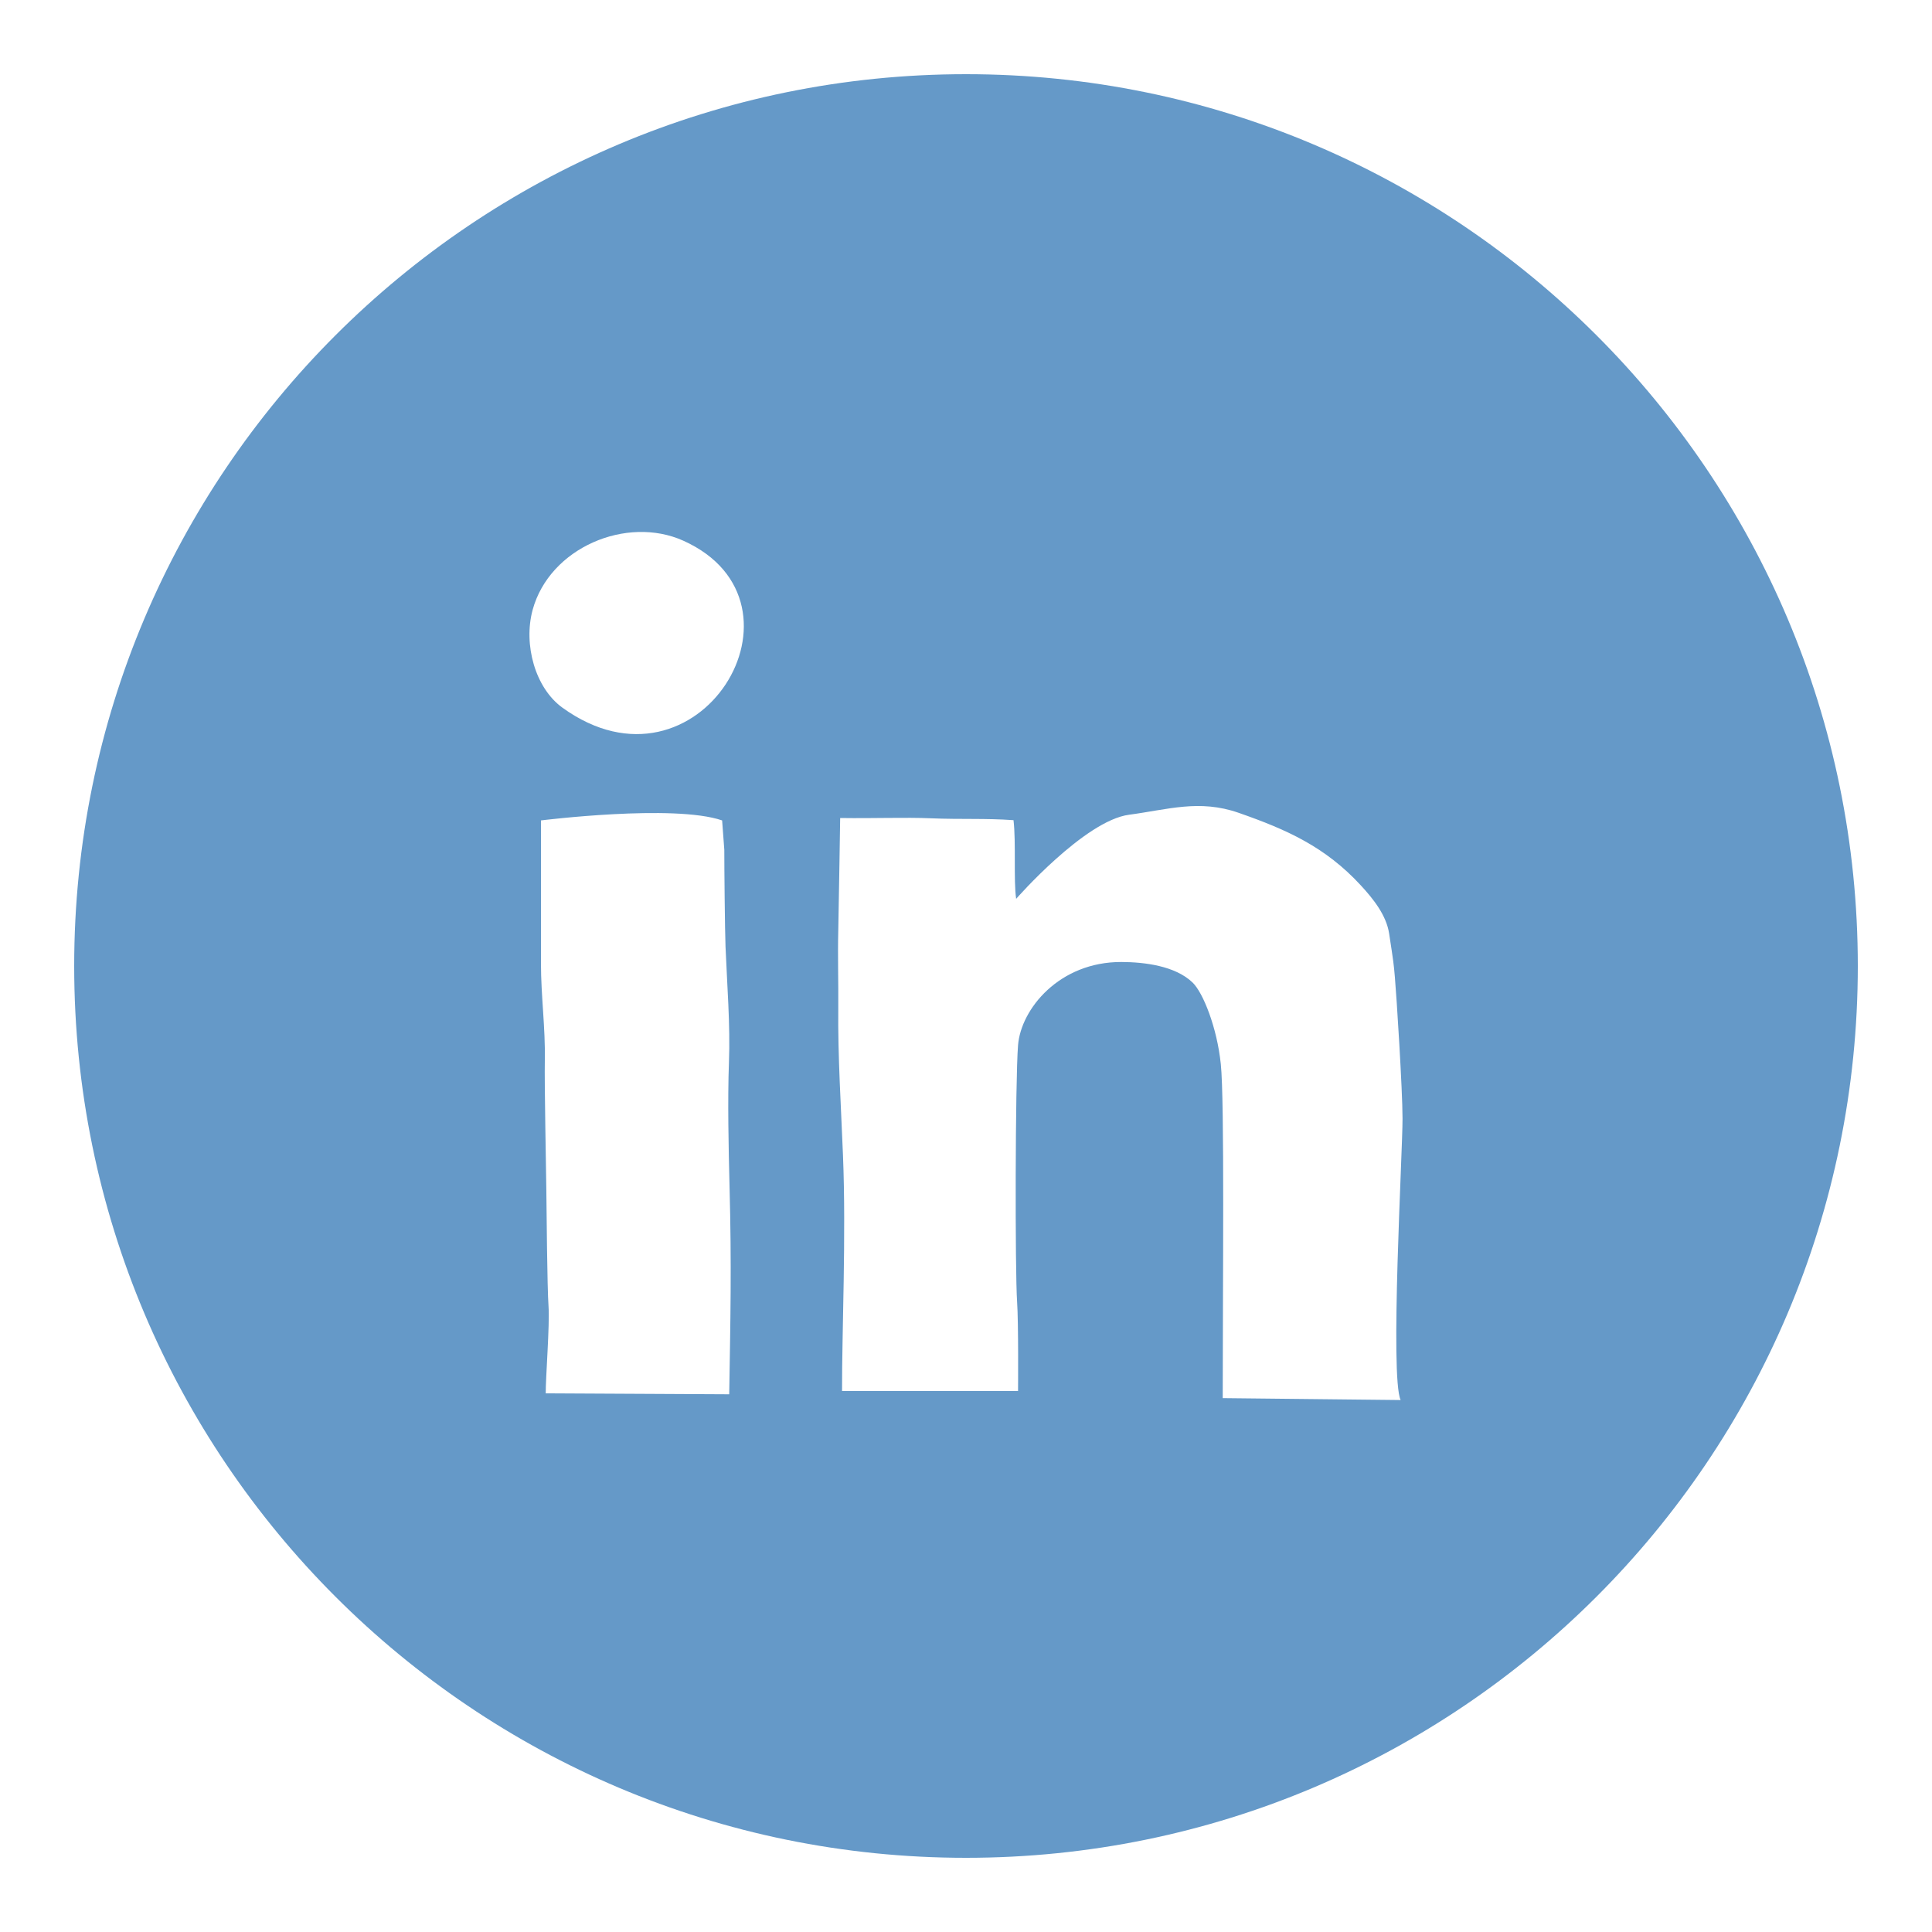 <?xml version="1.0"?><!DOCTYPE svg  PUBLIC '-//W3C//DTD SVG 1.1//EN'  'http://www.w3.org/Graphics/SVG/1.1/DTD/svg11.dtd'><svg enable-background="new 0 0 100 100" height="100px" id="Layer_1" version="1.1" viewBox="0 0 100 100" width="100px" xml:space="preserve" xmlns="http://www.w3.org/2000/svg" xmlns:xlink="http://www.w3.org/1999/xlink"><path d="M50,3.84C24.506,3.84,3.84,24.506,3.84,50S24.506,96.16,50,96.16S96.16,75.494,96.16,50S75.494,3.84,50,3.84  z M37.744,72.168l-9.497-0.049c-0.009-0.741,0.21-3.558,0.146-4.478c-0.073-1.025-0.101-5.057-0.115-6.059  c-0.01-1-0.103-5.467-0.078-6.713c0.031-1.667-0.2-3.334-0.2-5c0-2.417,0-5.208,0-7.404c0,0,6.877-0.86,9.377,0l0.113,1.521  c-0.002,0.84,0.03,4.196,0.063,5.015c0.076,1.886,0.253,4.086,0.177,5.99c-0.072,1.9-0.019,4.524,0.03,6.386  C37.871,65.474,37.807,68.305,37.744,72.168z M29.111,36.629c-1.414-1.021-2.026-3.269-1.544-5.054  c0.876-3.229,4.864-4.908,7.8-3.589C42.509,31.197,36.159,41.72,29.111,36.629z M72.496,72.466l-9.208-0.099  c0-5.647,0.099-15.397-0.099-17.289c-0.194-1.892-0.919-3.7-1.459-4.22c-0.9-0.87-2.502-1.061-3.688-1.065  c-3.205-0.009-5.198,2.425-5.348,4.307c-0.148,1.882-0.158,11.701-0.049,13.282C52.721,68.454,52.694,72,52.694,72  c-2.838,0-5.38,0-8.218,0h-0.892c-0.009-3,0.218-8.049,0.049-12.192c-0.101-2.538-0.271-5.14-0.244-7.659  c0.012-1.349-0.034-2.639,0-3.986c0.029-1.34,0.098-5.823,0.098-5.823c1.784,0.026,3.346-0.043,4.701,0.015  c1.569,0.065,2.806-0.008,4.271,0.097c0.137,1.146-0.003,3.132,0.137,4.071c0,0,3.54-4.048,5.844-4.352  c2.009-0.267,3.634-0.81,5.668-0.101c2.491,0.868,4.491,1.762,6.331,3.76c0.645,0.7,1.319,1.542,1.463,2.494  c0.233,1.526,0.233,1.526,0.297,2.257c0.083,0.928,0.394,5.807,0.396,7.314C72.599,59.617,71.937,71.256,72.496,72.466z" fill="#6599C8"/></svg>